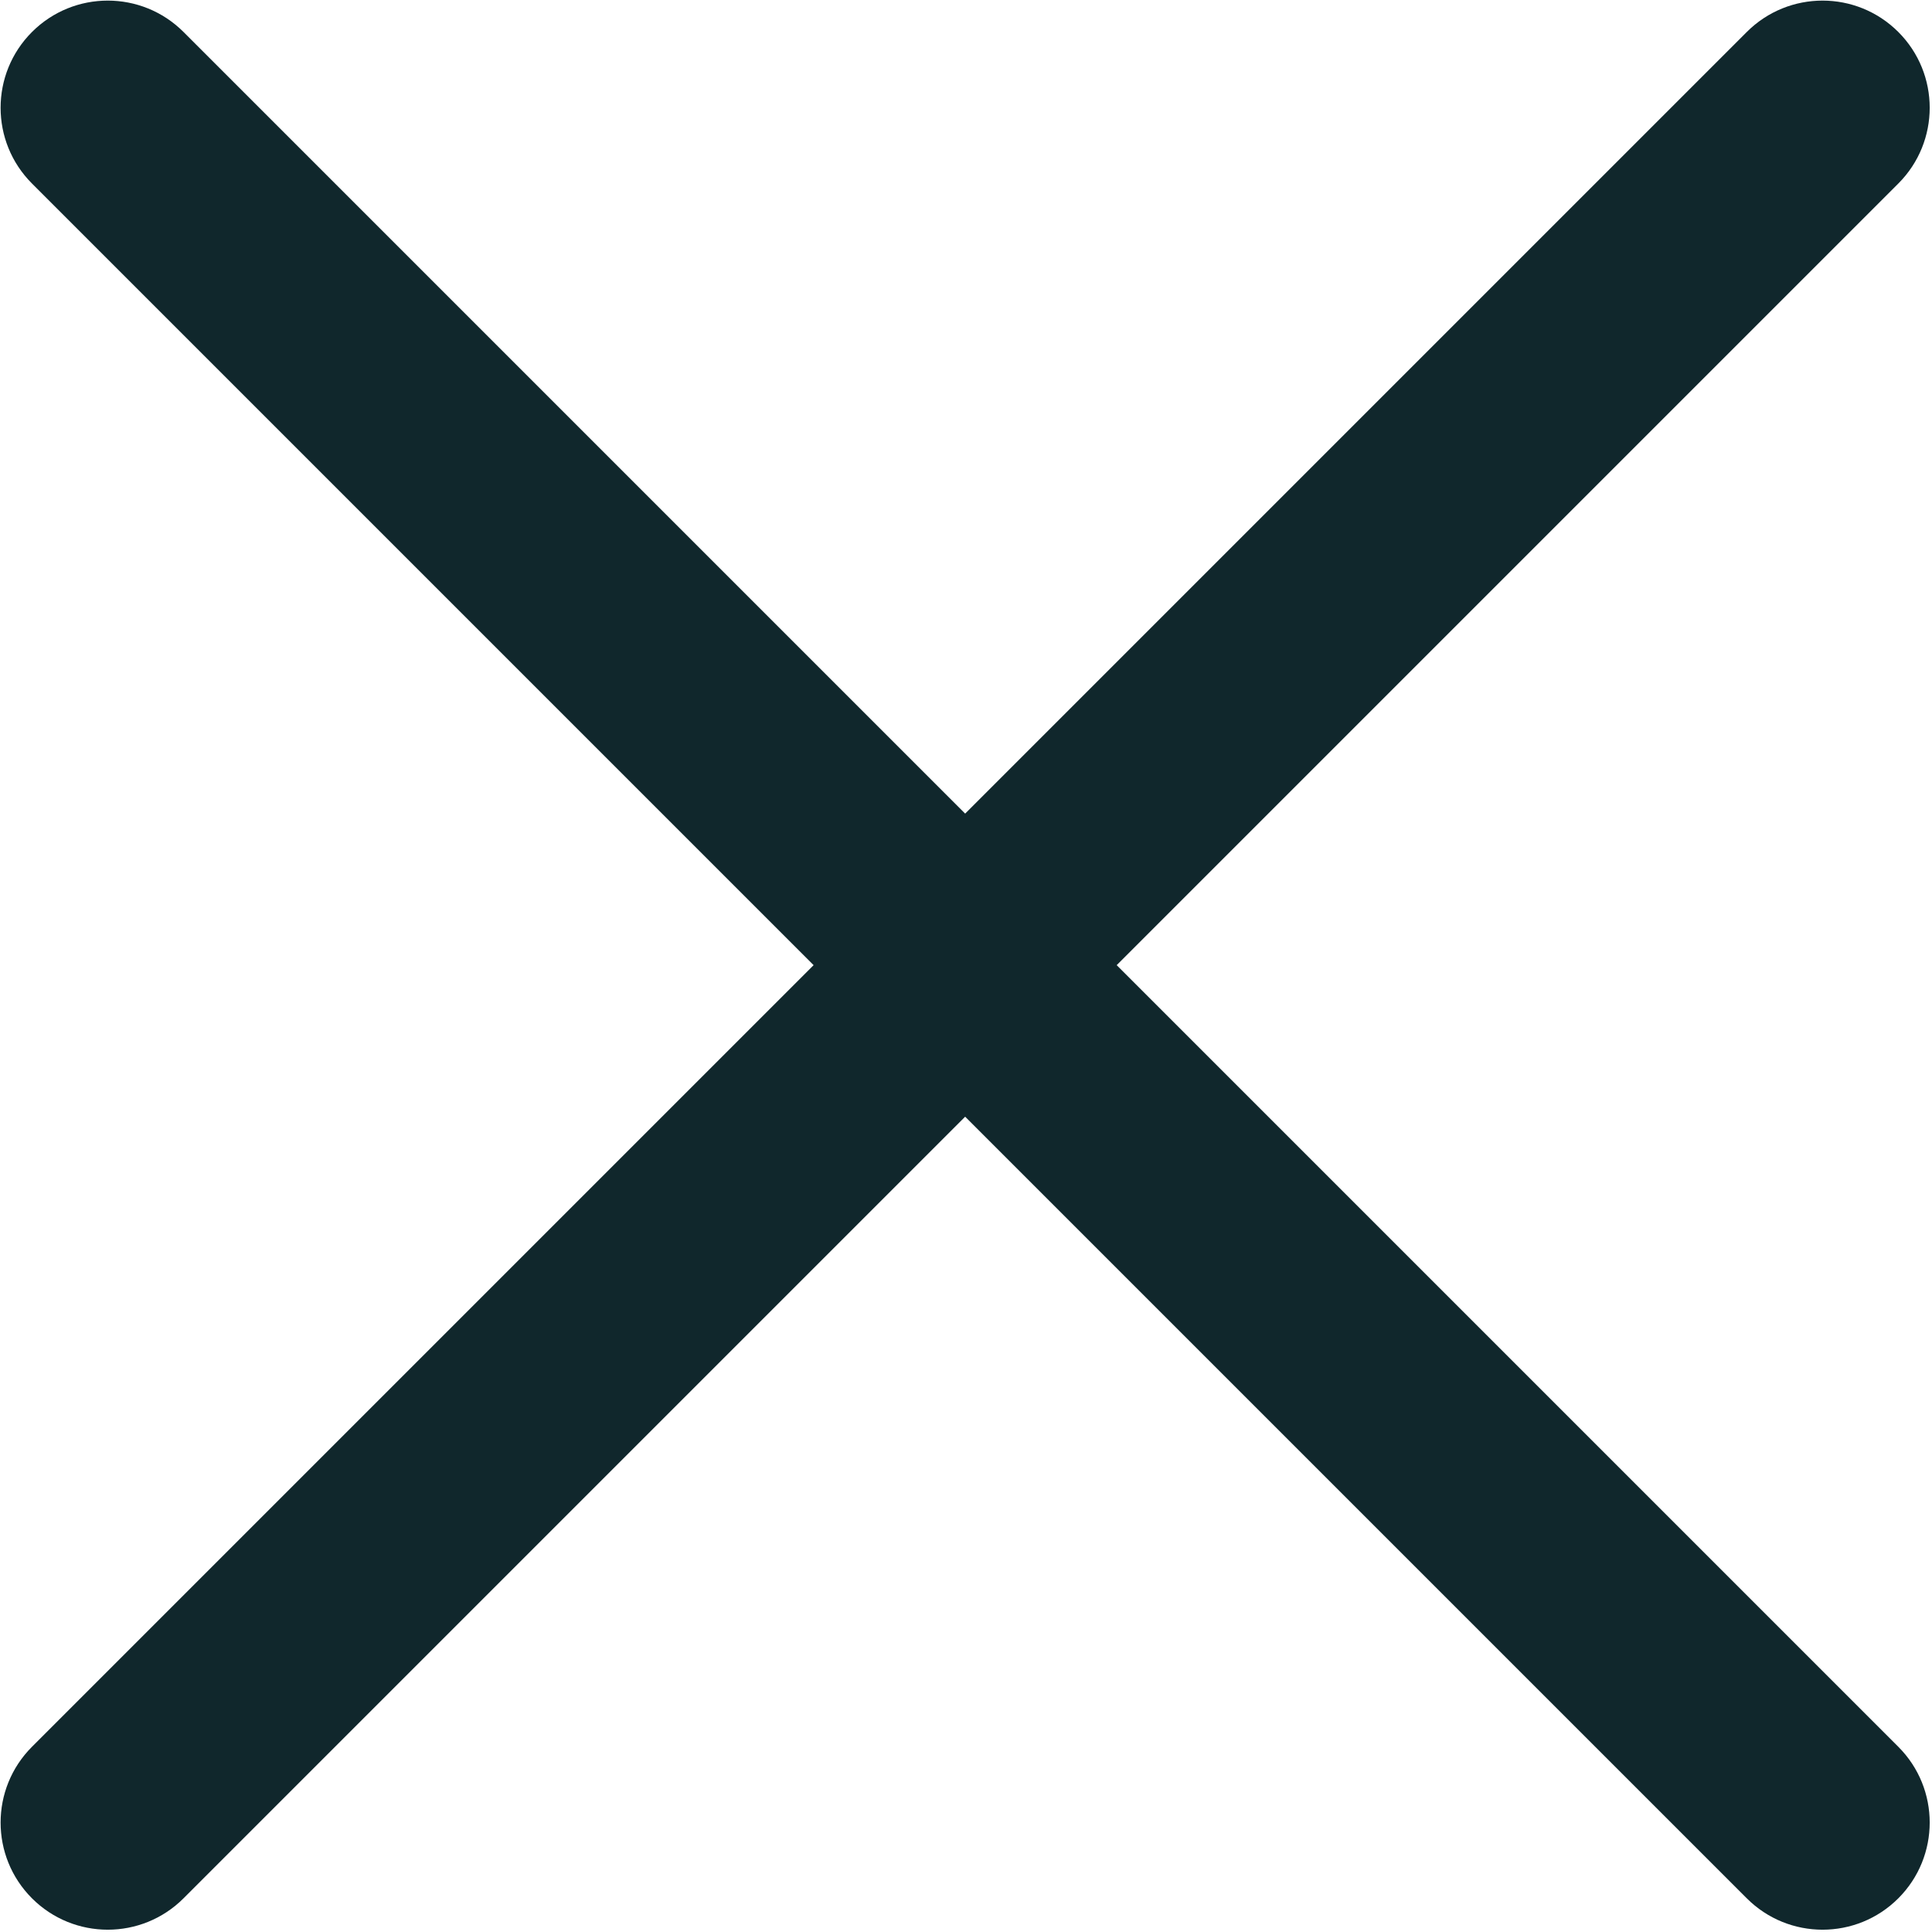 <svg width="601" height="601" viewBox="0 0 601 601" fill="none" xmlns="http://www.w3.org/2000/svg">
<path d="M590.523 9.95C577.507 -3.067 556.4 -3.067 543.383 9.95L300.237 253.097L57.091 9.95C44.074 -3.067 22.968 -3.067 9.951 9.95C-3.067 22.968 -3.067 44.073 9.951 57.091L253.097 300.237L9.951 543.38C-3.066 556.4 -3.066 577.503 9.951 590.523C22.969 603.54 44.074 603.54 57.092 590.523L300.237 347.377L543.383 590.523C556.4 603.54 577.507 603.54 590.523 590.523C603.54 577.503 603.54 556.4 590.523 543.383L347.377 300.237L590.523 57.091C603.54 44.073 603.54 22.968 590.523 9.95Z" fill="#10272C"/>
</svg>
